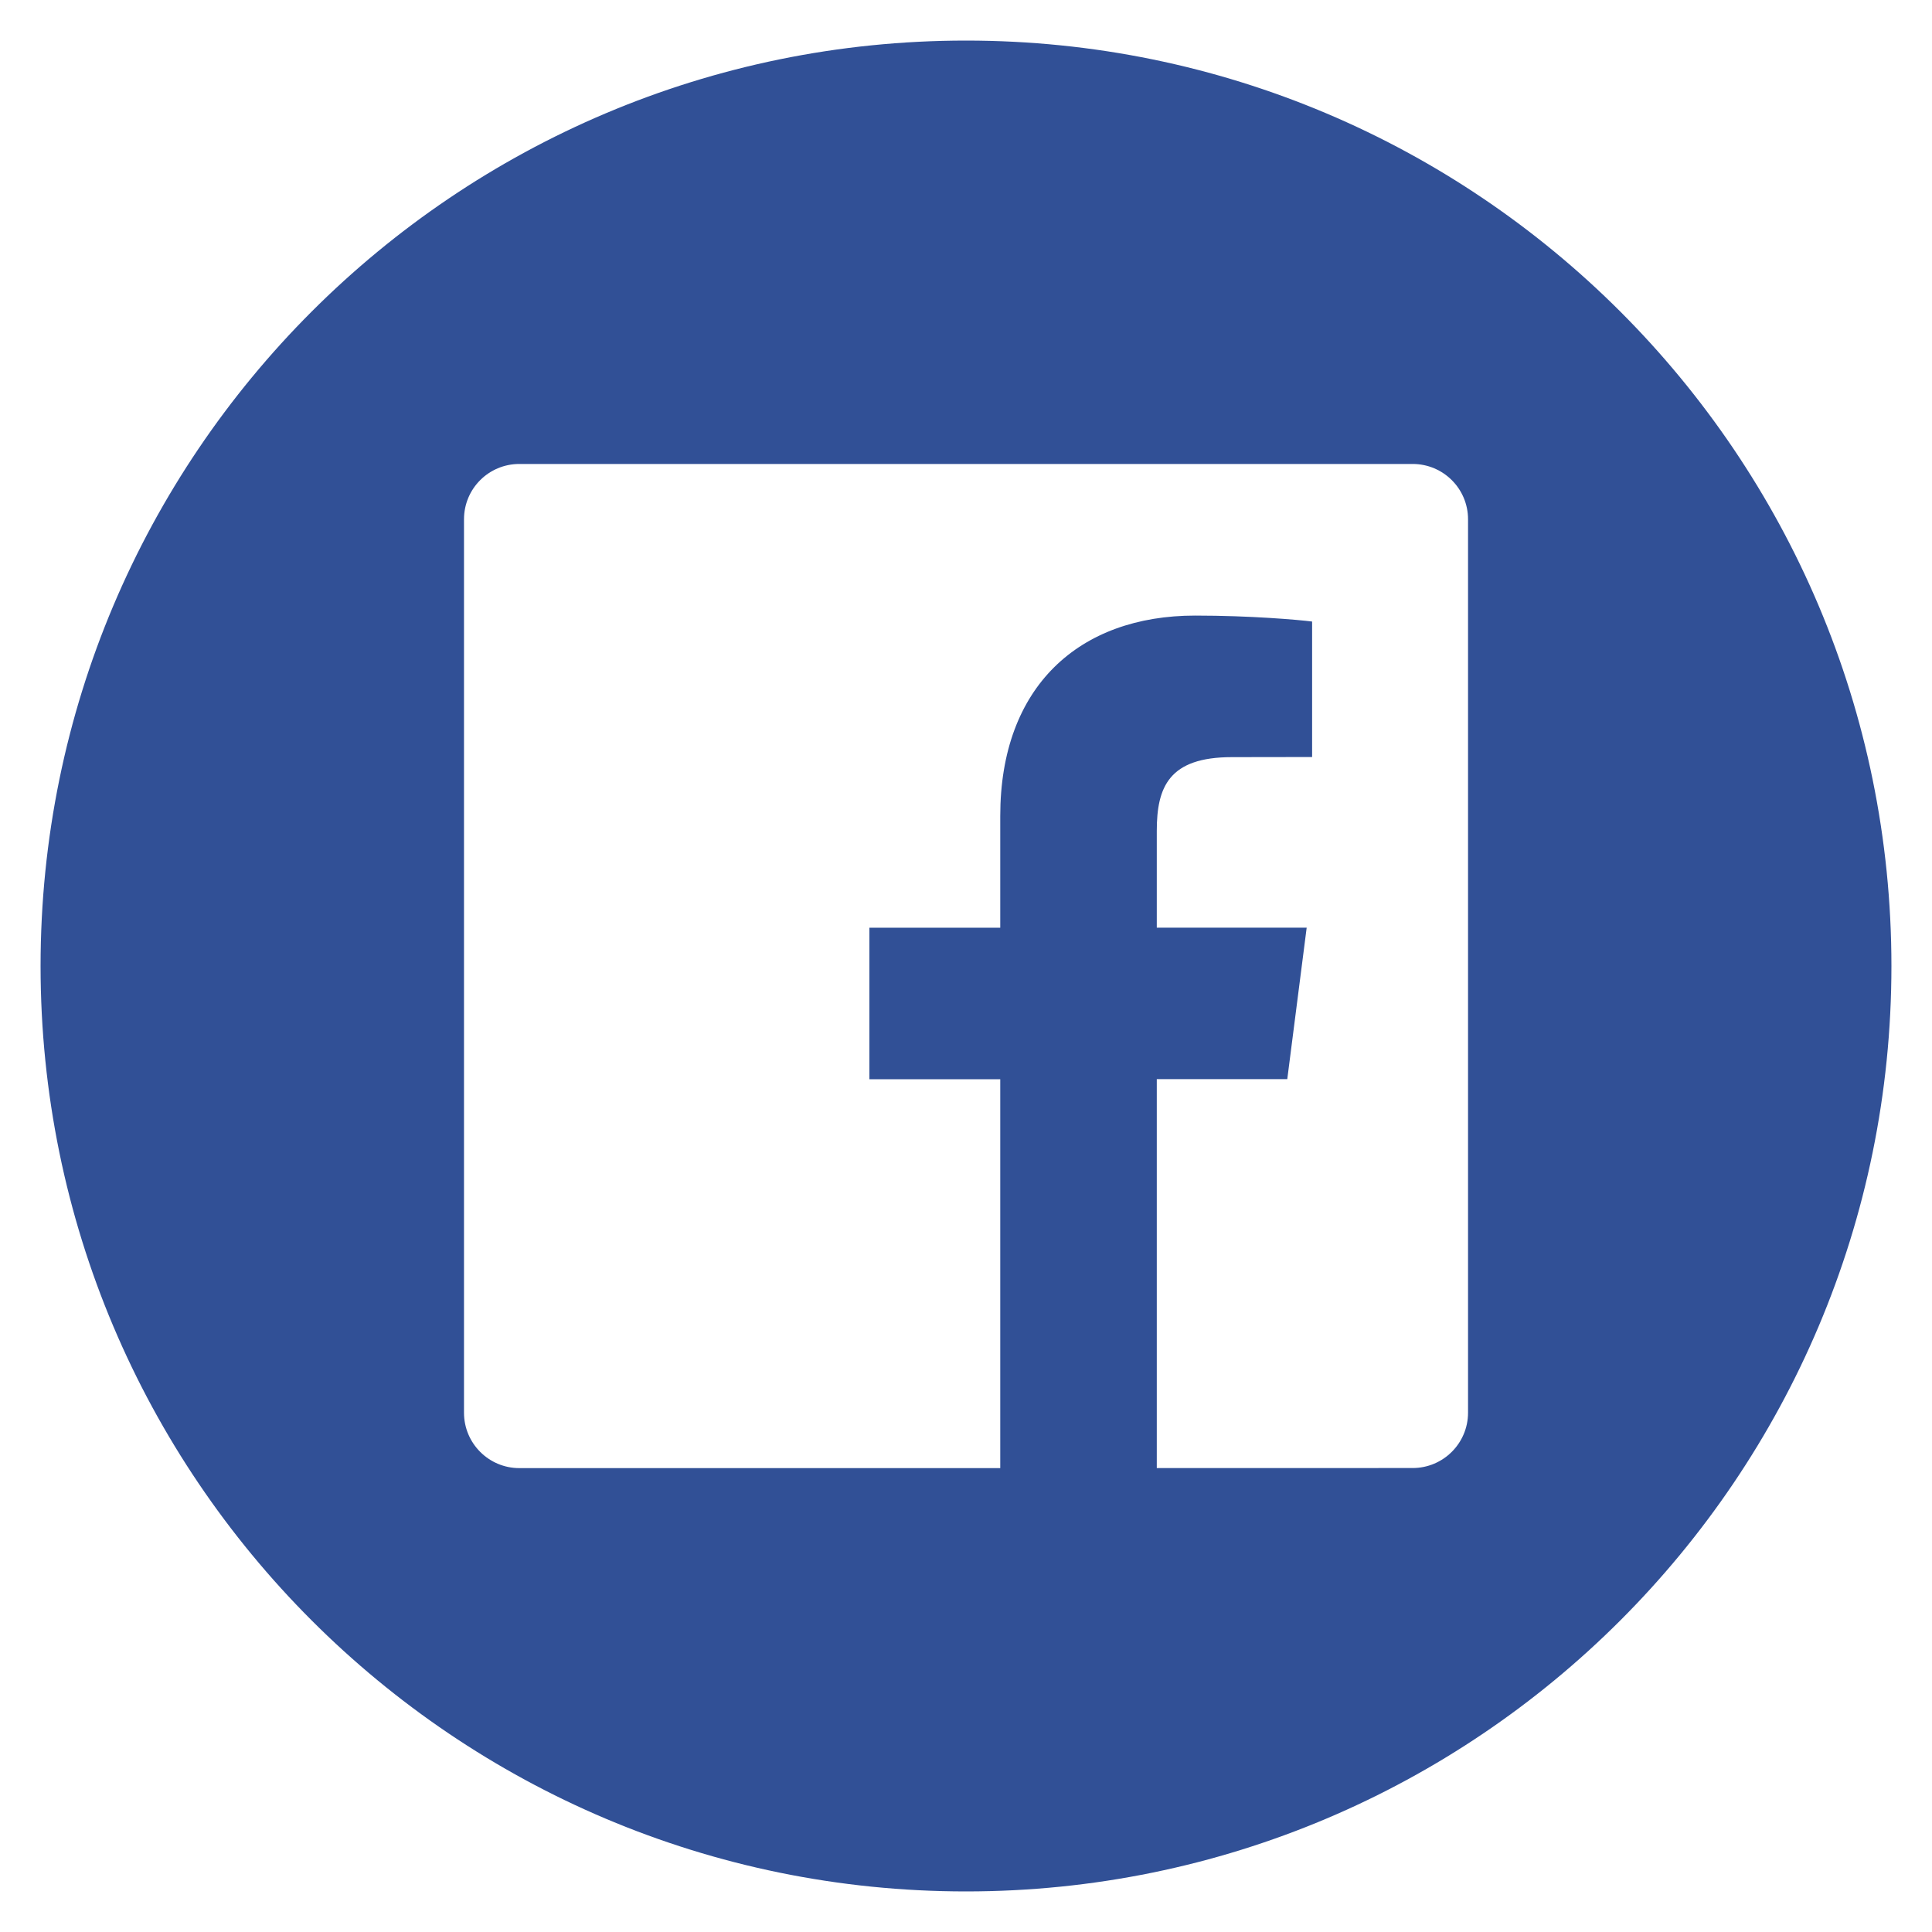 <?xml version="1.0" encoding="UTF-8" standalone="no"?>
<!-- Generator: Adobe Illustrator 16.0.0, SVG Export Plug-In . SVG Version: 6.00 Build 0)  -->

<svg
   xmlns:dc="http://purl.org/dc/elements/1.1/"
   xmlns:cc="http://creativecommons.org/ns#"
   xmlns:rdf="http://www.w3.org/1999/02/22-rdf-syntax-ns#"
   xmlns:svg="http://www.w3.org/2000/svg"
   xmlns="http://www.w3.org/2000/svg"
   xmlns:sodipodi="http://sodipodi.sourceforge.net/DTD/sodipodi-0.dtd"
   xmlns:inkscape="http://www.inkscape.org/namespaces/inkscape"
   version="1.1"
   id="レイヤー_1"
   x="0px"
   y="0px"
   width="48px"
   height="48px"
   viewBox="0 0 48 48"
   enable-background="new 0 0 48 48"
   xml:space="preserve"
   sodipodi:docname="img-sns-facebook.svg"
   inkscape:version="0.92.1 r15371"><defs
     id="defs9" /><sodipodi:namedview
     pagecolor="#ffffff"
     bordercolor="#666666"
     borderopacity="1"
     objecttolerance="10"
     gridtolerance="10"
     guidetolerance="10"
     inkscape:pageopacity="0"
     inkscape:pageshadow="2"
     inkscape:window-width="1920"
     inkscape:window-height="1017"
     id="namedview7"
     showgrid="false"
     inkscape:zoom="4.9166667"
     inkscape:cx="-12.508475"
     inkscape:cy="24"
     inkscape:window-x="1912"
     inkscape:window-y="-8"
     inkscape:window-maximized="1"
     inkscape:current-layer="レイヤー_1" /><g
     id="g4"
     style="fill:#315096;fill-opacity:1"><path
       d="M 24,1.008 C 11.302,1.008 1.008,11.302 1.008,24 1.008,36.699 11.302,46.992 24,46.992 36.697,46.992 46.992,36.699 46.992,24 46.992,11.302 36.697,1.008 24,1.008 Z m 12.473,34.09 c 0,0.76 -0.617,1.375 -1.377,1.375 H 28.74 v -9.662 h 3.242 l 0.482,-3.763 H 28.74 v -2.405 c 0,-1.09 0.301,-1.832 1.865,-1.832 l 1.994,-0.003 v -3.366 c -0.348,-0.044 -1.529,-0.148 -2.906,-0.148 -2.875,0 -4.842,1.755 -4.842,4.978 v 2.777 H 21.6 v 3.764 h 3.251 v 9.662 H 12.903 c -0.76,0 -1.375,-0.617 -1.375,-1.375 V 12.902 c 0,-0.762 0.615,-1.375 1.375,-1.375 h 22.193 c 0.76,0 1.377,0.613 1.377,1.375 v 22.196 z"
       id="path2"
       inkscape:connector-curvature="0"
       style="fill:#315096;fill-opacity:1" /></g></svg>